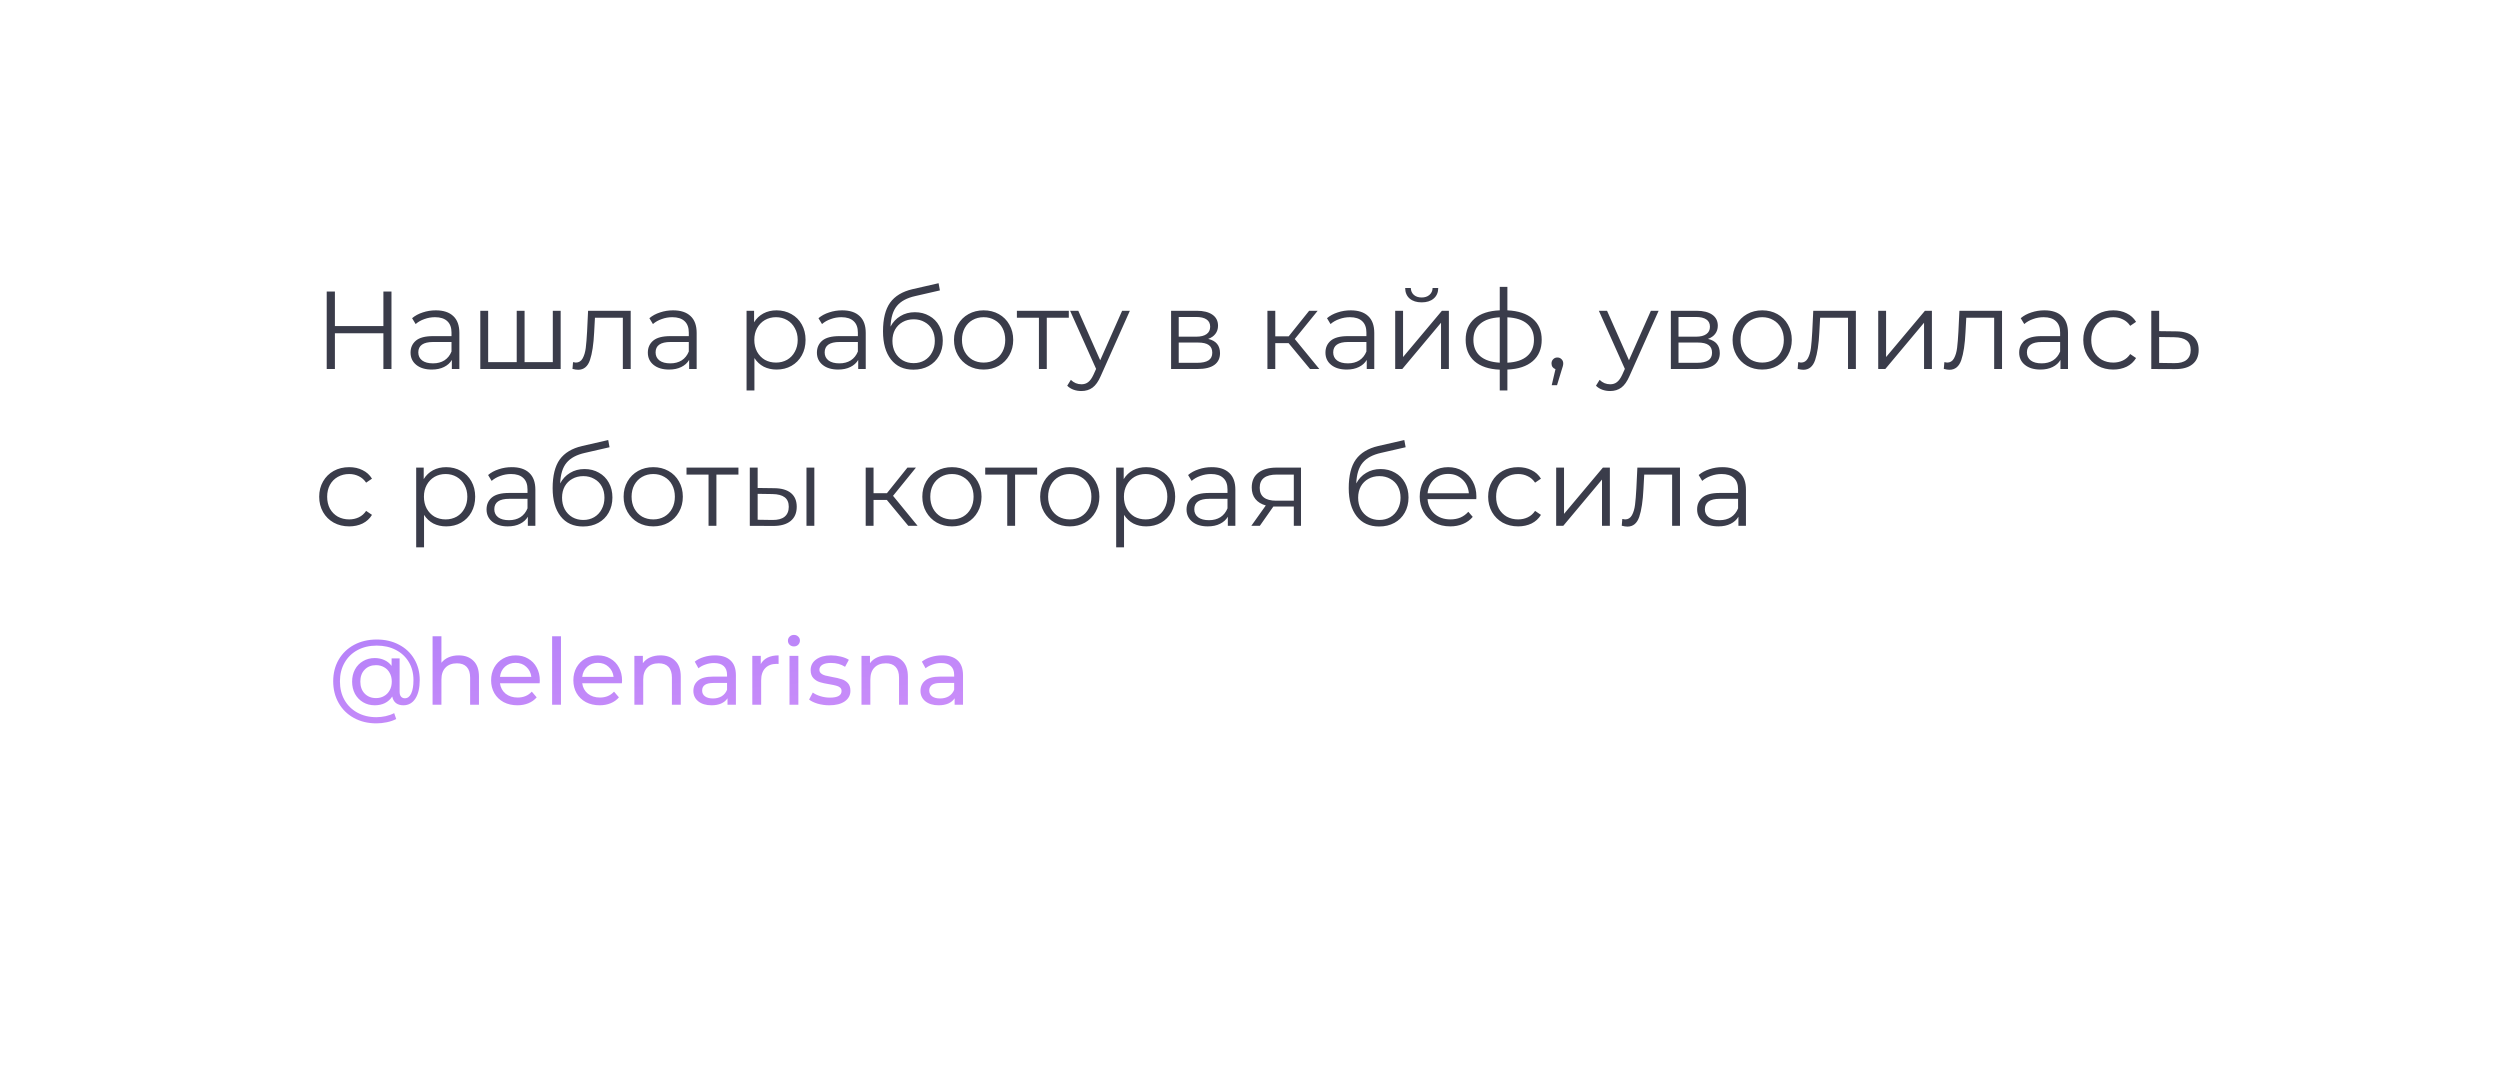 <?xml version="1.0" encoding="UTF-8"?> <svg xmlns="http://www.w3.org/2000/svg" width="271" height="117" viewBox="0 0 271 117" fill="none"> <g filter="url(#filter0_d_2077_74)"> <rect x="20" y="16" width="231" height="77" rx="14" fill="white"></rect> </g> <path d="M42.436 31.6V40H41.56V36.124H36.304V40H35.416V31.6H36.304V35.344H41.56V31.6H42.436ZM47.239 33.64C48.063 33.64 48.696 33.848 49.136 34.264C49.575 34.672 49.795 35.28 49.795 36.088V40H48.98V39.016C48.788 39.344 48.504 39.6 48.127 39.784C47.76 39.968 47.319 40.06 46.807 40.06C46.103 40.06 45.544 39.892 45.127 39.556C44.712 39.22 44.504 38.776 44.504 38.224C44.504 37.688 44.696 37.256 45.08 36.928C45.471 36.6 46.092 36.436 46.94 36.436H48.944V36.052C48.944 35.508 48.791 35.096 48.487 34.816C48.184 34.528 47.739 34.384 47.156 34.384C46.755 34.384 46.371 34.452 46.004 34.588C45.636 34.716 45.319 34.896 45.056 35.128L44.672 34.492C44.992 34.22 45.376 34.012 45.824 33.868C46.272 33.716 46.743 33.64 47.239 33.64ZM46.94 39.388C47.419 39.388 47.831 39.28 48.175 39.064C48.52 38.84 48.776 38.52 48.944 38.104V37.072H46.964C45.883 37.072 45.343 37.448 45.343 38.2C45.343 38.568 45.483 38.86 45.764 39.076C46.044 39.284 46.435 39.388 46.94 39.388ZM60.776 33.688V40H52.064V33.688H52.916V39.256H56.012V33.688H56.864V39.256H59.924V33.688H60.776ZM68.368 33.688V40H67.516V34.444H64.492L64.408 36.004C64.344 37.316 64.192 38.324 63.952 39.028C63.712 39.732 63.284 40.084 62.668 40.084C62.5 40.084 62.296 40.052 62.056 39.988L62.116 39.256C62.26 39.288 62.36 39.304 62.416 39.304C62.744 39.304 62.992 39.152 63.16 38.848C63.328 38.544 63.44 38.168 63.496 37.72C63.552 37.272 63.6 36.68 63.64 35.944L63.748 33.688H68.368ZM72.962 33.64C73.786 33.64 74.418 33.848 74.858 34.264C75.298 34.672 75.518 35.28 75.518 36.088V40H74.702V39.016C74.51 39.344 74.226 39.6 73.85 39.784C73.482 39.968 73.042 40.06 72.53 40.06C71.826 40.06 71.266 39.892 70.85 39.556C70.434 39.22 70.226 38.776 70.226 38.224C70.226 37.688 70.418 37.256 70.802 36.928C71.194 36.6 71.814 36.436 72.662 36.436H74.666V36.052C74.666 35.508 74.514 35.096 74.21 34.816C73.906 34.528 73.462 34.384 72.878 34.384C72.478 34.384 72.094 34.452 71.726 34.588C71.358 34.716 71.042 34.896 70.778 35.128L70.394 34.492C70.714 34.22 71.098 34.012 71.546 33.868C71.994 33.716 72.466 33.64 72.962 33.64ZM72.662 39.388C73.142 39.388 73.554 39.28 73.898 39.064C74.242 38.84 74.498 38.52 74.666 38.104V37.072H72.686C71.606 37.072 71.066 37.448 71.066 38.2C71.066 38.568 71.206 38.86 71.486 39.076C71.766 39.284 72.158 39.388 72.662 39.388ZM84.179 33.64C84.771 33.64 85.307 33.776 85.787 34.048C86.267 34.312 86.643 34.688 86.915 35.176C87.187 35.664 87.323 36.22 87.323 36.844C87.323 37.476 87.187 38.036 86.915 38.524C86.643 39.012 86.267 39.392 85.787 39.664C85.315 39.928 84.779 40.06 84.179 40.06C83.667 40.06 83.203 39.956 82.787 39.748C82.379 39.532 82.043 39.22 81.779 38.812V42.328H80.927V33.688H81.743V34.936C81.999 34.52 82.335 34.2 82.751 33.976C83.175 33.752 83.651 33.64 84.179 33.64ZM84.119 39.304C84.559 39.304 84.959 39.204 85.319 39.004C85.679 38.796 85.959 38.504 86.159 38.128C86.367 37.752 86.471 37.324 86.471 36.844C86.471 36.364 86.367 35.94 86.159 35.572C85.959 35.196 85.679 34.904 85.319 34.696C84.959 34.488 84.559 34.384 84.119 34.384C83.671 34.384 83.267 34.488 82.907 34.696C82.555 34.904 82.275 35.196 82.067 35.572C81.867 35.94 81.767 36.364 81.767 36.844C81.767 37.324 81.867 37.752 82.067 38.128C82.275 38.504 82.555 38.796 82.907 39.004C83.267 39.204 83.671 39.304 84.119 39.304ZM91.29 33.64C92.114 33.64 92.746 33.848 93.186 34.264C93.626 34.672 93.846 35.28 93.846 36.088V40H93.03V39.016C92.838 39.344 92.554 39.6 92.178 39.784C91.81 39.968 91.37 40.06 90.858 40.06C90.154 40.06 89.594 39.892 89.178 39.556C88.762 39.22 88.554 38.776 88.554 38.224C88.554 37.688 88.746 37.256 89.13 36.928C89.522 36.6 90.142 36.436 90.99 36.436H92.994V36.052C92.994 35.508 92.842 35.096 92.538 34.816C92.234 34.528 91.79 34.384 91.206 34.384C90.806 34.384 90.422 34.452 90.054 34.588C89.686 34.716 89.37 34.896 89.106 35.128L88.722 34.492C89.042 34.22 89.426 34.012 89.874 33.868C90.322 33.716 90.794 33.64 91.29 33.64ZM90.99 39.388C91.47 39.388 91.882 39.28 92.226 39.064C92.57 38.84 92.826 38.52 92.994 38.104V37.072H91.014C89.934 37.072 89.394 37.448 89.394 38.2C89.394 38.568 89.534 38.86 89.814 39.076C90.094 39.284 90.486 39.388 90.99 39.388ZM99.174 33.844C99.758 33.844 100.278 33.976 100.734 34.24C101.198 34.496 101.558 34.86 101.814 35.332C102.07 35.796 102.198 36.328 102.198 36.928C102.198 37.544 102.062 38.092 101.79 38.572C101.526 39.044 101.154 39.412 100.674 39.676C100.194 39.94 99.642 40.072 99.018 40.072C97.97 40.072 97.158 39.704 96.582 38.968C96.006 38.232 95.718 37.216 95.718 35.92C95.718 34.568 95.974 33.532 96.486 32.812C97.006 32.092 97.814 31.604 98.91 31.348L101.742 30.7L101.886 31.48L99.222 32.092C98.318 32.292 97.654 32.648 97.23 33.16C96.806 33.664 96.574 34.412 96.534 35.404C96.79 34.916 97.146 34.536 97.602 34.264C98.058 33.984 98.582 33.844 99.174 33.844ZM99.042 39.364C99.482 39.364 99.874 39.264 100.218 39.064C100.57 38.856 100.842 38.568 101.034 38.2C101.234 37.832 101.334 37.416 101.334 36.952C101.334 36.488 101.238 36.08 101.046 35.728C100.854 35.376 100.582 35.104 100.23 34.912C99.886 34.712 99.49 34.612 99.042 34.612C98.594 34.612 98.194 34.712 97.842 34.912C97.498 35.104 97.226 35.376 97.026 35.728C96.834 36.08 96.738 36.488 96.738 36.952C96.738 37.416 96.834 37.832 97.026 38.2C97.226 38.568 97.502 38.856 97.854 39.064C98.206 39.264 98.602 39.364 99.042 39.364ZM106.628 40.06C106.02 40.06 105.472 39.924 104.984 39.652C104.496 39.372 104.112 38.988 103.832 38.5C103.552 38.012 103.412 37.46 103.412 36.844C103.412 36.228 103.552 35.676 103.832 35.188C104.112 34.7 104.496 34.32 104.984 34.048C105.472 33.776 106.02 33.64 106.628 33.64C107.236 33.64 107.784 33.776 108.272 34.048C108.76 34.32 109.14 34.7 109.412 35.188C109.692 35.676 109.832 36.228 109.832 36.844C109.832 37.46 109.692 38.012 109.412 38.5C109.14 38.988 108.76 39.372 108.272 39.652C107.784 39.924 107.236 40.06 106.628 40.06ZM106.628 39.304C107.076 39.304 107.476 39.204 107.828 39.004C108.188 38.796 108.468 38.504 108.668 38.128C108.868 37.752 108.968 37.324 108.968 36.844C108.968 36.364 108.868 35.936 108.668 35.56C108.468 35.184 108.188 34.896 107.828 34.696C107.476 34.488 107.076 34.384 106.628 34.384C106.18 34.384 105.776 34.488 105.416 34.696C105.064 34.896 104.784 35.184 104.576 35.56C104.376 35.936 104.276 36.364 104.276 36.844C104.276 37.324 104.376 37.752 104.576 38.128C104.784 38.504 105.064 38.796 105.416 39.004C105.776 39.204 106.18 39.304 106.628 39.304ZM115.859 34.444H113.471V40H112.619V34.444H110.231V33.688H115.859V34.444ZM122.478 33.688L119.322 40.756C119.066 41.348 118.77 41.768 118.434 42.016C118.098 42.264 117.694 42.388 117.222 42.388C116.918 42.388 116.634 42.34 116.37 42.244C116.106 42.148 115.878 42.004 115.686 41.812L116.082 41.176C116.402 41.496 116.786 41.656 117.234 41.656C117.522 41.656 117.766 41.576 117.966 41.416C118.174 41.256 118.366 40.984 118.542 40.6L118.818 39.988L115.998 33.688H116.886L119.262 39.052L121.638 33.688H122.478ZM130.966 36.736C131.822 36.936 132.25 37.452 132.25 38.284C132.25 38.836 132.046 39.26 131.638 39.556C131.23 39.852 130.622 40 129.814 40H126.946V33.688H129.73C130.45 33.688 131.014 33.828 131.422 34.108C131.83 34.388 132.034 34.788 132.034 35.308C132.034 35.652 131.938 35.948 131.746 36.196C131.562 36.436 131.302 36.616 130.966 36.736ZM127.774 36.496H129.67C130.158 36.496 130.53 36.404 130.786 36.22C131.05 36.036 131.182 35.768 131.182 35.416C131.182 35.064 131.05 34.8 130.786 34.624C130.53 34.448 130.158 34.36 129.67 34.36H127.774V36.496ZM129.778 39.328C130.322 39.328 130.73 39.24 131.002 39.064C131.274 38.888 131.41 38.612 131.41 38.236C131.41 37.86 131.286 37.584 131.038 37.408C130.79 37.224 130.398 37.132 129.862 37.132H127.774V39.328H129.778ZM139.68 37.192H138.24V40H137.388V33.688H138.24V36.46H139.692L141.912 33.688H142.836L140.352 36.748L143.016 40H142.008L139.68 37.192ZM146.415 33.64C147.239 33.64 147.871 33.848 148.311 34.264C148.751 34.672 148.971 35.28 148.971 36.088V40H148.155V39.016C147.963 39.344 147.679 39.6 147.303 39.784C146.935 39.968 146.495 40.06 145.983 40.06C145.279 40.06 144.719 39.892 144.303 39.556C143.887 39.22 143.679 38.776 143.679 38.224C143.679 37.688 143.871 37.256 144.255 36.928C144.647 36.6 145.267 36.436 146.115 36.436H148.119V36.052C148.119 35.508 147.967 35.096 147.663 34.816C147.359 34.528 146.915 34.384 146.331 34.384C145.931 34.384 145.547 34.452 145.179 34.588C144.811 34.716 144.495 34.896 144.231 35.128L143.847 34.492C144.167 34.22 144.551 34.012 144.999 33.868C145.447 33.716 145.919 33.64 146.415 33.64ZM146.115 39.388C146.595 39.388 147.007 39.28 147.351 39.064C147.695 38.84 147.951 38.52 148.119 38.104V37.072H146.139C145.059 37.072 144.519 37.448 144.519 38.2C144.519 38.568 144.659 38.86 144.939 39.076C145.219 39.284 145.611 39.388 146.115 39.388ZM151.239 33.688H152.091V38.704L156.303 33.688H157.059V40H156.207V34.984L152.007 40H151.239V33.688ZM154.107 32.776C153.563 32.776 153.131 32.64 152.811 32.368C152.491 32.096 152.327 31.712 152.319 31.216H152.931C152.939 31.528 153.051 31.78 153.267 31.972C153.483 32.156 153.763 32.248 154.107 32.248C154.451 32.248 154.731 32.156 154.947 31.972C155.171 31.78 155.287 31.528 155.295 31.216H155.907C155.899 31.712 155.731 32.096 155.403 32.368C155.083 32.64 154.651 32.776 154.107 32.776ZM167.121 36.832C167.121 37.816 166.797 38.588 166.149 39.148C165.501 39.708 164.585 40.012 163.401 40.06V42.328H162.573V40.072C161.397 40.024 160.485 39.72 159.837 39.16C159.197 38.592 158.877 37.816 158.877 36.832C158.877 35.856 159.197 35.092 159.837 34.54C160.485 33.988 161.397 33.688 162.573 33.64V31.096H163.401V33.64C164.585 33.696 165.501 34 166.149 34.552C166.797 35.104 167.121 35.864 167.121 36.832ZM159.717 36.832C159.717 37.584 159.957 38.172 160.437 38.596C160.925 39.02 161.637 39.26 162.573 39.316V34.396C161.645 34.444 160.937 34.68 160.449 35.104C159.961 35.52 159.717 36.096 159.717 36.832ZM163.401 39.316C164.337 39.268 165.049 39.032 165.537 38.608C166.033 38.184 166.281 37.592 166.281 36.832C166.281 36.088 166.033 35.508 165.537 35.092C165.049 34.676 164.337 34.444 163.401 34.396V39.316ZM168.819 38.752C169.003 38.752 169.155 38.816 169.275 38.944C169.395 39.064 169.455 39.216 169.455 39.4C169.455 39.496 169.439 39.6 169.407 39.712C169.383 39.824 169.343 39.952 169.287 40.096L168.783 41.752H168.207L168.615 40.012C168.487 39.972 168.383 39.9 168.303 39.796C168.223 39.684 168.183 39.552 168.183 39.4C168.183 39.216 168.243 39.064 168.363 38.944C168.483 38.816 168.635 38.752 168.819 38.752ZM179.795 33.688L176.639 40.756C176.383 41.348 176.087 41.768 175.751 42.016C175.415 42.264 175.011 42.388 174.539 42.388C174.235 42.388 173.951 42.34 173.687 42.244C173.423 42.148 173.195 42.004 173.003 41.812L173.399 41.176C173.719 41.496 174.103 41.656 174.551 41.656C174.839 41.656 175.083 41.576 175.283 41.416C175.491 41.256 175.683 40.984 175.859 40.6L176.135 39.988L173.315 33.688H174.203L176.579 39.052L178.955 33.688H179.795ZM185.142 36.736C185.998 36.936 186.426 37.452 186.426 38.284C186.426 38.836 186.222 39.26 185.814 39.556C185.406 39.852 184.798 40 183.99 40H181.122V33.688H183.906C184.626 33.688 185.19 33.828 185.598 34.108C186.006 34.388 186.21 34.788 186.21 35.308C186.21 35.652 186.114 35.948 185.922 36.196C185.738 36.436 185.478 36.616 185.142 36.736ZM181.95 36.496H183.846C184.334 36.496 184.706 36.404 184.962 36.22C185.226 36.036 185.358 35.768 185.358 35.416C185.358 35.064 185.226 34.8 184.962 34.624C184.706 34.448 184.334 34.36 183.846 34.36H181.95V36.496ZM183.954 39.328C184.498 39.328 184.906 39.24 185.178 39.064C185.45 38.888 185.586 38.612 185.586 38.236C185.586 37.86 185.462 37.584 185.214 37.408C184.966 37.224 184.574 37.132 184.038 37.132H181.95V39.328H183.954ZM191.027 40.06C190.419 40.06 189.871 39.924 189.383 39.652C188.895 39.372 188.511 38.988 188.231 38.5C187.951 38.012 187.811 37.46 187.811 36.844C187.811 36.228 187.951 35.676 188.231 35.188C188.511 34.7 188.895 34.32 189.383 34.048C189.871 33.776 190.419 33.64 191.027 33.64C191.635 33.64 192.183 33.776 192.671 34.048C193.159 34.32 193.539 34.7 193.811 35.188C194.091 35.676 194.231 36.228 194.231 36.844C194.231 37.46 194.091 38.012 193.811 38.5C193.539 38.988 193.159 39.372 192.671 39.652C192.183 39.924 191.635 40.06 191.027 40.06ZM191.027 39.304C191.475 39.304 191.875 39.204 192.227 39.004C192.587 38.796 192.867 38.504 193.067 38.128C193.267 37.752 193.367 37.324 193.367 36.844C193.367 36.364 193.267 35.936 193.067 35.56C192.867 35.184 192.587 34.896 192.227 34.696C191.875 34.488 191.475 34.384 191.027 34.384C190.579 34.384 190.175 34.488 189.815 34.696C189.463 34.896 189.183 35.184 188.975 35.56C188.775 35.936 188.675 36.364 188.675 36.844C188.675 37.324 188.775 37.752 188.975 38.128C189.183 38.504 189.463 38.796 189.815 39.004C190.175 39.204 190.579 39.304 191.027 39.304ZM201.177 33.688V40H200.325V34.444H197.301L197.217 36.004C197.153 37.316 197.001 38.324 196.761 39.028C196.521 39.732 196.093 40.084 195.477 40.084C195.309 40.084 195.105 40.052 194.865 39.988L194.925 39.256C195.069 39.288 195.169 39.304 195.225 39.304C195.553 39.304 195.801 39.152 195.969 38.848C196.137 38.544 196.249 38.168 196.305 37.72C196.361 37.272 196.409 36.68 196.449 35.944L196.557 33.688H201.177ZM203.599 33.688H204.451V38.704L208.663 33.688H209.419V40H208.567V34.984L204.367 40H203.599V33.688ZM217.02 33.688V40H216.168V34.444H213.144L213.06 36.004C212.996 37.316 212.844 38.324 212.604 39.028C212.364 39.732 211.936 40.084 211.32 40.084C211.152 40.084 210.948 40.052 210.708 39.988L210.768 39.256C210.912 39.288 211.012 39.304 211.068 39.304C211.396 39.304 211.644 39.152 211.812 38.848C211.98 38.544 212.092 38.168 212.148 37.72C212.204 37.272 212.252 36.68 212.292 35.944L212.4 33.688H217.02ZM221.614 33.64C222.438 33.64 223.07 33.848 223.51 34.264C223.95 34.672 224.17 35.28 224.17 36.088V40H223.354V39.016C223.162 39.344 222.878 39.6 222.502 39.784C222.134 39.968 221.694 40.06 221.182 40.06C220.478 40.06 219.918 39.892 219.502 39.556C219.086 39.22 218.878 38.776 218.878 38.224C218.878 37.688 219.07 37.256 219.454 36.928C219.846 36.6 220.466 36.436 221.314 36.436H223.318V36.052C223.318 35.508 223.166 35.096 222.862 34.816C222.558 34.528 222.114 34.384 221.53 34.384C221.13 34.384 220.746 34.452 220.378 34.588C220.01 34.716 219.694 34.896 219.43 35.128L219.046 34.492C219.366 34.22 219.75 34.012 220.198 33.868C220.646 33.716 221.118 33.64 221.614 33.64ZM221.314 39.388C221.794 39.388 222.206 39.28 222.55 39.064C222.894 38.84 223.15 38.52 223.318 38.104V37.072H221.338C220.258 37.072 219.718 37.448 219.718 38.2C219.718 38.568 219.858 38.86 220.138 39.076C220.418 39.284 220.81 39.388 221.314 39.388ZM229.079 40.06C228.455 40.06 227.895 39.924 227.399 39.652C226.911 39.38 226.527 39 226.247 38.512C225.967 38.016 225.827 37.46 225.827 36.844C225.827 36.228 225.967 35.676 226.247 35.188C226.527 34.7 226.911 34.32 227.399 34.048C227.895 33.776 228.455 33.64 229.079 33.64C229.623 33.64 230.107 33.748 230.531 33.964C230.963 34.172 231.303 34.48 231.551 34.888L230.915 35.32C230.707 35.008 230.443 34.776 230.123 34.624C229.803 34.464 229.455 34.384 229.079 34.384C228.623 34.384 228.211 34.488 227.843 34.696C227.483 34.896 227.199 35.184 226.991 35.56C226.791 35.936 226.691 36.364 226.691 36.844C226.691 37.332 226.791 37.764 226.991 38.14C227.199 38.508 227.483 38.796 227.843 39.004C228.211 39.204 228.623 39.304 229.079 39.304C229.455 39.304 229.803 39.228 230.123 39.076C230.443 38.924 230.707 38.692 230.915 38.38L231.551 38.812C231.303 39.22 230.963 39.532 230.531 39.748C230.099 39.956 229.615 40.06 229.079 40.06ZM235.912 35.92C236.704 35.928 237.304 36.104 237.712 36.448C238.128 36.792 238.336 37.288 238.336 37.936C238.336 38.608 238.112 39.124 237.664 39.484C237.224 39.844 236.584 40.02 235.744 40.012L233.2 40V33.688H234.052V35.896L235.912 35.92ZM235.696 39.364C236.28 39.372 236.72 39.256 237.016 39.016C237.32 38.768 237.472 38.408 237.472 37.936C237.472 37.472 237.324 37.128 237.028 36.904C236.732 36.68 236.288 36.564 235.696 36.556L234.052 36.532V39.34L235.696 39.364ZM37.852 57.06C37.228 57.06 36.668 56.924 36.172 56.652C35.684 56.38 35.3 56 35.02 55.512C34.74 55.016 34.6 54.46 34.6 53.844C34.6 53.228 34.74 52.676 35.02 52.188C35.3 51.7 35.684 51.32 36.172 51.048C36.668 50.776 37.228 50.64 37.852 50.64C38.396 50.64 38.88 50.748 39.304 50.964C39.736 51.172 40.076 51.48 40.324 51.888L39.688 52.32C39.48 52.008 39.216 51.776 38.896 51.624C38.576 51.464 38.228 51.384 37.852 51.384C37.396 51.384 36.984 51.488 36.616 51.696C36.256 51.896 35.972 52.184 35.764 52.56C35.564 52.936 35.464 53.364 35.464 53.844C35.464 54.332 35.564 54.764 35.764 55.14C35.972 55.508 36.256 55.796 36.616 56.004C36.984 56.204 37.396 56.304 37.852 56.304C38.228 56.304 38.576 56.228 38.896 56.076C39.216 55.924 39.48 55.692 39.688 55.38L40.324 55.812C40.076 56.22 39.736 56.532 39.304 56.748C38.872 56.956 38.388 57.06 37.852 57.06ZM48.366 50.64C48.958 50.64 49.494 50.776 49.974 51.048C50.454 51.312 50.83 51.688 51.102 52.176C51.374 52.664 51.51 53.22 51.51 53.844C51.51 54.476 51.374 55.036 51.102 55.524C50.83 56.012 50.454 56.392 49.974 56.664C49.502 56.928 48.966 57.06 48.366 57.06C47.854 57.06 47.39 56.956 46.974 56.748C46.566 56.532 46.23 56.22 45.966 55.812V59.328H45.114V50.688H45.93V51.936C46.186 51.52 46.522 51.2 46.938 50.976C47.362 50.752 47.838 50.64 48.366 50.64ZM48.306 56.304C48.746 56.304 49.146 56.204 49.506 56.004C49.866 55.796 50.146 55.504 50.346 55.128C50.554 54.752 50.658 54.324 50.658 53.844C50.658 53.364 50.554 52.94 50.346 52.572C50.146 52.196 49.866 51.904 49.506 51.696C49.146 51.488 48.746 51.384 48.306 51.384C47.858 51.384 47.454 51.488 47.094 51.696C46.742 51.904 46.462 52.196 46.254 52.572C46.054 52.94 45.954 53.364 45.954 53.844C45.954 54.324 46.054 54.752 46.254 55.128C46.462 55.504 46.742 55.796 47.094 56.004C47.454 56.204 47.858 56.304 48.306 56.304ZM55.478 50.64C56.302 50.64 56.934 50.848 57.374 51.264C57.814 51.672 58.034 52.28 58.034 53.088V57H57.218V56.016C57.026 56.344 56.742 56.6 56.366 56.784C55.998 56.968 55.558 57.06 55.046 57.06C54.342 57.06 53.782 56.892 53.366 56.556C52.95 56.22 52.742 55.776 52.742 55.224C52.742 54.688 52.934 54.256 53.318 53.928C53.71 53.6 54.33 53.436 55.178 53.436H57.182V53.052C57.182 52.508 57.03 52.096 56.726 51.816C56.422 51.528 55.978 51.384 55.394 51.384C54.994 51.384 54.61 51.452 54.242 51.588C53.874 51.716 53.558 51.896 53.294 52.128L52.91 51.492C53.23 51.22 53.614 51.012 54.062 50.868C54.51 50.716 54.982 50.64 55.478 50.64ZM55.178 56.388C55.658 56.388 56.07 56.28 56.414 56.064C56.758 55.84 57.014 55.52 57.182 55.104V54.072H55.202C54.122 54.072 53.582 54.448 53.582 55.2C53.582 55.568 53.722 55.86 54.002 56.076C54.282 56.284 54.674 56.388 55.178 56.388ZM63.362 50.844C63.946 50.844 64.466 50.976 64.922 51.24C65.386 51.496 65.746 51.86 66.002 52.332C66.258 52.796 66.386 53.328 66.386 53.928C66.386 54.544 66.25 55.092 65.978 55.572C65.714 56.044 65.342 56.412 64.862 56.676C64.382 56.94 63.83 57.072 63.206 57.072C62.158 57.072 61.346 56.704 60.77 55.968C60.194 55.232 59.906 54.216 59.906 52.92C59.906 51.568 60.162 50.532 60.674 49.812C61.194 49.092 62.002 48.604 63.098 48.348L65.93 47.7L66.074 48.48L63.41 49.092C62.506 49.292 61.842 49.648 61.418 50.16C60.994 50.664 60.762 51.412 60.722 52.404C60.978 51.916 61.334 51.536 61.79 51.264C62.246 50.984 62.77 50.844 63.362 50.844ZM63.23 56.364C63.67 56.364 64.062 56.264 64.406 56.064C64.758 55.856 65.03 55.568 65.222 55.2C65.422 54.832 65.522 54.416 65.522 53.952C65.522 53.488 65.426 53.08 65.234 52.728C65.042 52.376 64.77 52.104 64.418 51.912C64.074 51.712 63.678 51.612 63.23 51.612C62.782 51.612 62.382 51.712 62.03 51.912C61.686 52.104 61.414 52.376 61.214 52.728C61.022 53.08 60.926 53.488 60.926 53.952C60.926 54.416 61.022 54.832 61.214 55.2C61.414 55.568 61.69 55.856 62.042 56.064C62.394 56.264 62.79 56.364 63.23 56.364ZM70.816 57.06C70.208 57.06 69.66 56.924 69.172 56.652C68.684 56.372 68.3 55.988 68.02 55.5C67.74 55.012 67.6 54.46 67.6 53.844C67.6 53.228 67.74 52.676 68.02 52.188C68.3 51.7 68.684 51.32 69.172 51.048C69.66 50.776 70.208 50.64 70.816 50.64C71.424 50.64 71.972 50.776 72.46 51.048C72.948 51.32 73.328 51.7 73.6 52.188C73.88 52.676 74.02 53.228 74.02 53.844C74.02 54.46 73.88 55.012 73.6 55.5C73.328 55.988 72.948 56.372 72.46 56.652C71.972 56.924 71.424 57.06 70.816 57.06ZM70.816 56.304C71.264 56.304 71.664 56.204 72.016 56.004C72.376 55.796 72.656 55.504 72.856 55.128C73.056 54.752 73.156 54.324 73.156 53.844C73.156 53.364 73.056 52.936 72.856 52.56C72.656 52.184 72.376 51.896 72.016 51.696C71.664 51.488 71.264 51.384 70.816 51.384C70.368 51.384 69.964 51.488 69.604 51.696C69.252 51.896 68.972 52.184 68.764 52.56C68.564 52.936 68.464 53.364 68.464 53.844C68.464 54.324 68.564 54.752 68.764 55.128C68.972 55.504 69.252 55.796 69.604 56.004C69.964 56.204 70.368 56.304 70.816 56.304ZM80.046 51.444H77.659V57H76.806V51.444H74.418V50.688H80.046V51.444ZM83.93 52.92C84.722 52.928 85.326 53.104 85.742 53.448C86.158 53.792 86.366 54.288 86.366 54.936C86.366 55.608 86.142 56.124 85.694 56.484C85.246 56.844 84.606 57.02 83.774 57.012L81.278 57V50.688H82.13V52.896L83.93 52.92ZM87.422 50.688H88.274V57H87.422V50.688ZM83.726 56.364C84.31 56.372 84.75 56.256 85.046 56.016C85.35 55.768 85.502 55.408 85.502 54.936C85.502 54.472 85.354 54.128 85.058 53.904C84.762 53.68 84.318 53.564 83.726 53.556L82.13 53.532V56.34L83.726 56.364ZM96.133 54.192H94.693V57H93.841V50.688H94.693V53.46H96.145L98.365 50.688H99.289L96.805 53.748L99.469 57H98.461L96.133 54.192ZM103.195 57.06C102.587 57.06 102.039 56.924 101.551 56.652C101.063 56.372 100.679 55.988 100.399 55.5C100.119 55.012 99.979 54.46 99.979 53.844C99.979 53.228 100.119 52.676 100.399 52.188C100.679 51.7 101.063 51.32 101.551 51.048C102.039 50.776 102.587 50.64 103.195 50.64C103.803 50.64 104.351 50.776 104.839 51.048C105.327 51.32 105.707 51.7 105.979 52.188C106.259 52.676 106.399 53.228 106.399 53.844C106.399 54.46 106.259 55.012 105.979 55.5C105.707 55.988 105.327 56.372 104.839 56.652C104.351 56.924 103.803 57.06 103.195 57.06ZM103.195 56.304C103.643 56.304 104.043 56.204 104.395 56.004C104.755 55.796 105.035 55.504 105.235 55.128C105.435 54.752 105.535 54.324 105.535 53.844C105.535 53.364 105.435 52.936 105.235 52.56C105.035 52.184 104.755 51.896 104.395 51.696C104.043 51.488 103.643 51.384 103.195 51.384C102.747 51.384 102.343 51.488 101.983 51.696C101.631 51.896 101.351 52.184 101.143 52.56C100.943 52.936 100.843 53.364 100.843 53.844C100.843 54.324 100.943 54.752 101.143 55.128C101.351 55.504 101.631 55.796 101.983 56.004C102.343 56.204 102.747 56.304 103.195 56.304ZM112.425 51.444H110.037V57H109.185V51.444H106.797V50.688H112.425V51.444ZM115.968 57.06C115.36 57.06 114.812 56.924 114.324 56.652C113.836 56.372 113.452 55.988 113.172 55.5C112.892 55.012 112.752 54.46 112.752 53.844C112.752 53.228 112.892 52.676 113.172 52.188C113.452 51.7 113.836 51.32 114.324 51.048C114.812 50.776 115.36 50.64 115.968 50.64C116.576 50.64 117.124 50.776 117.612 51.048C118.1 51.32 118.48 51.7 118.752 52.188C119.032 52.676 119.172 53.228 119.172 53.844C119.172 54.46 119.032 55.012 118.752 55.5C118.48 55.988 118.1 56.372 117.612 56.652C117.124 56.924 116.576 57.06 115.968 57.06ZM115.968 56.304C116.416 56.304 116.816 56.204 117.168 56.004C117.528 55.796 117.808 55.504 118.008 55.128C118.208 54.752 118.308 54.324 118.308 53.844C118.308 53.364 118.208 52.936 118.008 52.56C117.808 52.184 117.528 51.896 117.168 51.696C116.816 51.488 116.416 51.384 115.968 51.384C115.52 51.384 115.116 51.488 114.756 51.696C114.404 51.896 114.124 52.184 113.916 52.56C113.716 52.936 113.616 53.364 113.616 53.844C113.616 54.324 113.716 54.752 113.916 55.128C114.124 55.504 114.404 55.796 114.756 56.004C115.116 56.204 115.52 56.304 115.968 56.304ZM124.245 50.64C124.837 50.64 125.373 50.776 125.853 51.048C126.333 51.312 126.709 51.688 126.981 52.176C127.253 52.664 127.389 53.22 127.389 53.844C127.389 54.476 127.253 55.036 126.981 55.524C126.709 56.012 126.333 56.392 125.853 56.664C125.381 56.928 124.845 57.06 124.245 57.06C123.733 57.06 123.269 56.956 122.853 56.748C122.445 56.532 122.109 56.22 121.845 55.812V59.328H120.993V50.688H121.809V51.936C122.065 51.52 122.401 51.2 122.817 50.976C123.241 50.752 123.717 50.64 124.245 50.64ZM124.185 56.304C124.625 56.304 125.025 56.204 125.385 56.004C125.745 55.796 126.025 55.504 126.225 55.128C126.433 54.752 126.537 54.324 126.537 53.844C126.537 53.364 126.433 52.94 126.225 52.572C126.025 52.196 125.745 51.904 125.385 51.696C125.025 51.488 124.625 51.384 124.185 51.384C123.737 51.384 123.333 51.488 122.973 51.696C122.621 51.904 122.341 52.196 122.133 52.572C121.933 52.94 121.833 53.364 121.833 53.844C121.833 54.324 121.933 54.752 122.133 55.128C122.341 55.504 122.621 55.796 122.973 56.004C123.333 56.204 123.737 56.304 124.185 56.304ZM131.357 50.64C132.181 50.64 132.813 50.848 133.253 51.264C133.693 51.672 133.913 52.28 133.913 53.088V57H133.097V56.016C132.905 56.344 132.621 56.6 132.245 56.784C131.877 56.968 131.437 57.06 130.925 57.06C130.221 57.06 129.661 56.892 129.245 56.556C128.829 56.22 128.621 55.776 128.621 55.224C128.621 54.688 128.813 54.256 129.197 53.928C129.589 53.6 130.209 53.436 131.057 53.436H133.061V53.052C133.061 52.508 132.909 52.096 132.605 51.816C132.301 51.528 131.857 51.384 131.273 51.384C130.873 51.384 130.489 51.452 130.121 51.588C129.753 51.716 129.437 51.896 129.173 52.128L128.789 51.492C129.109 51.22 129.493 51.012 129.941 50.868C130.389 50.716 130.861 50.64 131.357 50.64ZM131.057 56.388C131.537 56.388 131.949 56.28 132.293 56.064C132.637 55.84 132.893 55.52 133.061 55.104V54.072H131.081C130.001 54.072 129.461 54.448 129.461 55.2C129.461 55.568 129.601 55.86 129.881 56.076C130.161 56.284 130.553 56.388 131.057 56.388ZM141.029 50.688V57H140.249V54.912H138.269H138.029L136.565 57H135.641L137.213 54.792C136.725 54.656 136.349 54.424 136.085 54.096C135.821 53.768 135.689 53.352 135.689 52.848C135.689 52.144 135.929 51.608 136.409 51.24C136.889 50.872 137.545 50.688 138.377 50.688H141.029ZM136.553 52.872C136.553 53.808 137.149 54.276 138.341 54.276H140.249V51.444H138.401C137.169 51.444 136.553 51.92 136.553 52.872ZM149.659 50.844C150.243 50.844 150.763 50.976 151.219 51.24C151.683 51.496 152.043 51.86 152.299 52.332C152.555 52.796 152.683 53.328 152.683 53.928C152.683 54.544 152.547 55.092 152.275 55.572C152.011 56.044 151.639 56.412 151.159 56.676C150.679 56.94 150.127 57.072 149.503 57.072C148.455 57.072 147.643 56.704 147.067 55.968C146.491 55.232 146.203 54.216 146.203 52.92C146.203 51.568 146.459 50.532 146.971 49.812C147.491 49.092 148.299 48.604 149.395 48.348L152.227 47.7L152.371 48.48L149.707 49.092C148.803 49.292 148.139 49.648 147.715 50.16C147.291 50.664 147.059 51.412 147.019 52.404C147.275 51.916 147.631 51.536 148.087 51.264C148.543 50.984 149.067 50.844 149.659 50.844ZM149.527 56.364C149.967 56.364 150.359 56.264 150.703 56.064C151.055 55.856 151.327 55.568 151.519 55.2C151.719 54.832 151.819 54.416 151.819 53.952C151.819 53.488 151.723 53.08 151.531 52.728C151.339 52.376 151.067 52.104 150.715 51.912C150.371 51.712 149.975 51.612 149.527 51.612C149.079 51.612 148.679 51.712 148.327 51.912C147.983 52.104 147.711 52.376 147.511 52.728C147.319 53.08 147.223 53.488 147.223 53.952C147.223 54.416 147.319 54.832 147.511 55.2C147.711 55.568 147.987 55.856 148.339 56.064C148.691 56.264 149.087 56.364 149.527 56.364ZM160.029 54.108H154.749C154.797 54.764 155.049 55.296 155.505 55.704C155.961 56.104 156.537 56.304 157.233 56.304C157.625 56.304 157.985 56.236 158.313 56.1C158.641 55.956 158.925 55.748 159.165 55.476L159.645 56.028C159.365 56.364 159.013 56.62 158.589 56.796C158.173 56.972 157.713 57.06 157.209 57.06C156.561 57.06 155.985 56.924 155.481 56.652C154.985 56.372 154.597 55.988 154.317 55.5C154.037 55.012 153.897 54.46 153.897 53.844C153.897 53.228 154.029 52.676 154.293 52.188C154.565 51.7 154.933 51.32 155.397 51.048C155.869 50.776 156.397 50.64 156.981 50.64C157.565 50.64 158.089 50.776 158.553 51.048C159.017 51.32 159.381 51.7 159.645 52.188C159.909 52.668 160.041 53.22 160.041 53.844L160.029 54.108ZM156.981 51.372C156.373 51.372 155.861 51.568 155.445 51.96C155.037 52.344 154.805 52.848 154.749 53.472H159.225C159.169 52.848 158.933 52.344 158.517 51.96C158.109 51.568 157.597 51.372 156.981 51.372ZM164.567 57.06C163.943 57.06 163.383 56.924 162.887 56.652C162.399 56.38 162.015 56 161.735 55.512C161.455 55.016 161.315 54.46 161.315 53.844C161.315 53.228 161.455 52.676 161.735 52.188C162.015 51.7 162.399 51.32 162.887 51.048C163.383 50.776 163.943 50.64 164.567 50.64C165.111 50.64 165.595 50.748 166.019 50.964C166.451 51.172 166.791 51.48 167.039 51.888L166.403 52.32C166.195 52.008 165.931 51.776 165.611 51.624C165.291 51.464 164.943 51.384 164.567 51.384C164.111 51.384 163.699 51.488 163.331 51.696C162.971 51.896 162.687 52.184 162.479 52.56C162.279 52.936 162.179 53.364 162.179 53.844C162.179 54.332 162.279 54.764 162.479 55.14C162.687 55.508 162.971 55.796 163.331 56.004C163.699 56.204 164.111 56.304 164.567 56.304C164.943 56.304 165.291 56.228 165.611 56.076C165.931 55.924 166.195 55.692 166.403 55.38L167.039 55.812C166.791 56.22 166.451 56.532 166.019 56.748C165.587 56.956 165.103 57.06 164.567 57.06ZM168.689 50.688H169.541V55.704L173.753 50.688H174.509V57H173.657V51.984L169.457 57H168.689V50.688ZM182.11 50.688V57H181.258V51.444H178.234L178.15 53.004C178.086 54.316 177.934 55.324 177.694 56.028C177.454 56.732 177.026 57.084 176.41 57.084C176.242 57.084 176.038 57.052 175.798 56.988L175.858 56.256C176.002 56.288 176.102 56.304 176.158 56.304C176.486 56.304 176.734 56.152 176.902 55.848C177.07 55.544 177.182 55.168 177.238 54.72C177.294 54.272 177.342 53.68 177.382 52.944L177.49 50.688H182.11ZM186.704 50.64C187.528 50.64 188.16 50.848 188.6 51.264C189.04 51.672 189.26 52.28 189.26 53.088V57H188.444V56.016C188.252 56.344 187.968 56.6 187.592 56.784C187.224 56.968 186.784 57.06 186.272 57.06C185.568 57.06 185.008 56.892 184.592 56.556C184.176 56.22 183.968 55.776 183.968 55.224C183.968 54.688 184.16 54.256 184.544 53.928C184.936 53.6 185.556 53.436 186.404 53.436H188.408V53.052C188.408 52.508 188.256 52.096 187.952 51.816C187.648 51.528 187.204 51.384 186.62 51.384C186.22 51.384 185.836 51.452 185.468 51.588C185.1 51.716 184.784 51.896 184.52 52.128L184.136 51.492C184.456 51.22 184.84 51.012 185.288 50.868C185.736 50.716 186.208 50.64 186.704 50.64ZM186.404 56.388C186.884 56.388 187.296 56.28 187.64 56.064C187.984 55.84 188.24 55.52 188.408 55.104V54.072H186.428C185.348 54.072 184.808 54.448 184.808 55.2C184.808 55.568 184.948 55.86 185.228 56.076C185.508 56.284 185.9 56.388 186.404 56.388Z" fill="#3A3C4A"></path> <path d="M40.839 69.323C41.739 69.323 42.542 69.509 43.249 69.883C43.955 70.249 44.505 70.766 44.899 71.433C45.299 72.099 45.499 72.859 45.499 73.713C45.499 74.566 45.342 75.236 45.029 75.723C44.715 76.209 44.279 76.453 43.719 76.453C43.399 76.453 43.132 76.373 42.919 76.213C42.712 76.046 42.579 75.809 42.519 75.503C42.319 75.809 42.055 76.046 41.729 76.213C41.409 76.373 41.039 76.453 40.619 76.453C40.152 76.453 39.732 76.343 39.359 76.123C38.985 75.903 38.692 75.599 38.479 75.213C38.272 74.819 38.169 74.376 38.169 73.883C38.169 73.396 38.272 72.959 38.479 72.573C38.692 72.179 38.985 71.876 39.359 71.663C39.732 71.443 40.152 71.333 40.619 71.333C41.005 71.333 41.355 71.406 41.669 71.553C41.982 71.693 42.242 71.903 42.449 72.183V71.373H43.319V74.973C43.319 75.219 43.372 75.403 43.479 75.523C43.585 75.636 43.722 75.693 43.889 75.693C44.182 75.693 44.409 75.523 44.569 75.183C44.735 74.836 44.819 74.349 44.819 73.723C44.819 72.983 44.652 72.333 44.319 71.773C43.985 71.206 43.515 70.766 42.909 70.453C42.309 70.139 41.619 69.983 40.839 69.983C40.052 69.983 39.355 70.146 38.749 70.473C38.149 70.799 37.682 71.256 37.349 71.843C37.015 72.429 36.849 73.099 36.849 73.853C36.849 74.613 37.012 75.286 37.339 75.873C37.672 76.459 38.135 76.916 38.729 77.243C39.329 77.576 40.019 77.743 40.799 77.743C41.125 77.743 41.459 77.706 41.799 77.633C42.139 77.559 42.449 77.449 42.729 77.303L42.949 77.943C42.655 78.096 42.315 78.213 41.929 78.293C41.542 78.373 41.165 78.413 40.799 78.413C39.885 78.413 39.072 78.216 38.359 77.823C37.652 77.436 37.102 76.896 36.709 76.203C36.315 75.509 36.119 74.726 36.119 73.853C36.119 72.979 36.315 72.199 36.709 71.513C37.109 70.826 37.665 70.289 38.379 69.903C39.099 69.516 39.919 69.323 40.839 69.323ZM40.759 75.673C41.085 75.673 41.375 75.599 41.629 75.453C41.889 75.306 42.092 75.099 42.239 74.833C42.392 74.559 42.469 74.243 42.469 73.883C42.469 73.523 42.392 73.209 42.239 72.943C42.092 72.669 41.889 72.463 41.629 72.323C41.375 72.176 41.085 72.103 40.759 72.103C40.252 72.103 39.842 72.266 39.529 72.593C39.215 72.913 39.059 73.343 39.059 73.883C39.059 74.423 39.215 74.856 39.529 75.183C39.849 75.509 40.259 75.673 40.759 75.673ZM49.721 71.043C50.394 71.043 50.927 71.239 51.321 71.633C51.721 72.019 51.92 72.589 51.92 73.343V76.393H50.961V73.453C50.961 72.939 50.837 72.553 50.59 72.293C50.344 72.033 49.99 71.903 49.531 71.903C49.011 71.903 48.6 72.056 48.3 72.363C48.001 72.663 47.85 73.096 47.85 73.663V76.393H46.891V68.973H47.85V71.843C48.05 71.589 48.31 71.393 48.63 71.253C48.957 71.113 49.321 71.043 49.721 71.043ZM58.516 73.773C58.516 73.846 58.51 73.943 58.496 74.063H54.196C54.256 74.529 54.46 74.906 54.806 75.193C55.16 75.473 55.596 75.613 56.116 75.613C56.75 75.613 57.26 75.399 57.646 74.973L58.176 75.593C57.936 75.873 57.636 76.086 57.276 76.233C56.923 76.379 56.526 76.453 56.086 76.453C55.526 76.453 55.03 76.339 54.596 76.113C54.163 75.879 53.826 75.556 53.586 75.143C53.353 74.729 53.236 74.263 53.236 73.743C53.236 73.229 53.35 72.766 53.576 72.353C53.81 71.939 54.126 71.619 54.526 71.393C54.933 71.159 55.39 71.043 55.896 71.043C56.403 71.043 56.853 71.159 57.246 71.393C57.646 71.619 57.956 71.939 58.176 72.353C58.403 72.766 58.516 73.239 58.516 73.773ZM55.896 71.853C55.436 71.853 55.05 71.993 54.736 72.273C54.43 72.553 54.25 72.919 54.196 73.373H57.596C57.543 72.926 57.36 72.563 57.046 72.283C56.74 71.996 56.356 71.853 55.896 71.853ZM59.849 68.973H60.809V76.393H59.849V68.973ZM67.432 73.773C67.432 73.846 67.426 73.943 67.412 74.063H63.112C63.172 74.529 63.376 74.906 63.722 75.193C64.076 75.473 64.512 75.613 65.032 75.613C65.666 75.613 66.176 75.399 66.562 74.973L67.092 75.593C66.852 75.873 66.552 76.086 66.192 76.233C65.839 76.379 65.442 76.453 65.002 76.453C64.442 76.453 63.946 76.339 63.512 76.113C63.079 75.879 62.742 75.556 62.502 75.143C62.269 74.729 62.152 74.263 62.152 73.743C62.152 73.229 62.266 72.766 62.492 72.353C62.726 71.939 63.042 71.619 63.442 71.393C63.849 71.159 64.306 71.043 64.812 71.043C65.319 71.043 65.769 71.159 66.162 71.393C66.562 71.619 66.872 71.939 67.092 72.353C67.319 72.766 67.432 73.239 67.432 73.773ZM64.812 71.853C64.352 71.853 63.966 71.993 63.652 72.273C63.346 72.553 63.166 72.919 63.112 73.373H66.512C66.459 72.926 66.276 72.563 65.962 72.283C65.656 71.996 65.272 71.853 64.812 71.853ZM71.596 71.043C72.269 71.043 72.802 71.239 73.195 71.633C73.596 72.019 73.796 72.589 73.796 73.343V76.393H72.835V73.453C72.835 72.939 72.712 72.553 72.466 72.293C72.219 72.033 71.865 71.903 71.406 71.903C70.885 71.903 70.475 72.056 70.175 72.363C69.876 72.663 69.725 73.096 69.725 73.663V76.393H68.766V71.093H69.686V71.893C69.879 71.619 70.139 71.409 70.466 71.263C70.799 71.116 71.175 71.043 71.596 71.043ZM77.502 71.043C78.235 71.043 78.795 71.223 79.182 71.583C79.575 71.943 79.772 72.479 79.772 73.193V76.393H78.862V75.693C78.702 75.939 78.472 76.129 78.172 76.263C77.879 76.389 77.529 76.453 77.122 76.453C76.529 76.453 76.052 76.309 75.692 76.023C75.339 75.736 75.162 75.359 75.162 74.893C75.162 74.426 75.332 74.053 75.672 73.773C76.012 73.486 76.552 73.343 77.292 73.343H78.812V73.153C78.812 72.739 78.692 72.423 78.452 72.203C78.212 71.983 77.859 71.873 77.392 71.873C77.079 71.873 76.772 71.926 76.472 72.033C76.172 72.133 75.919 72.269 75.712 72.443L75.312 71.723C75.585 71.503 75.912 71.336 76.292 71.223C76.672 71.103 77.075 71.043 77.502 71.043ZM77.282 75.713C77.649 75.713 77.965 75.633 78.232 75.473C78.499 75.306 78.692 75.073 78.812 74.773V74.033H77.332C76.519 74.033 76.112 74.306 76.112 74.853C76.112 75.119 76.215 75.329 76.422 75.483C76.629 75.636 76.915 75.713 77.282 75.713ZM82.469 71.983C82.635 71.676 82.882 71.443 83.209 71.283C83.535 71.123 83.932 71.043 84.399 71.043V71.973C84.345 71.966 84.272 71.963 84.179 71.963C83.659 71.963 83.249 72.119 82.949 72.433C82.655 72.739 82.509 73.179 82.509 73.753V76.393H81.549V71.093H82.469V71.983ZM85.582 71.093H86.542V76.393H85.582V71.093ZM86.062 70.073C85.875 70.073 85.719 70.013 85.592 69.893C85.472 69.773 85.412 69.626 85.412 69.453C85.412 69.279 85.472 69.133 85.592 69.013C85.719 68.886 85.875 68.823 86.062 68.823C86.249 68.823 86.402 68.883 86.522 69.003C86.648 69.116 86.712 69.259 86.712 69.433C86.712 69.613 86.648 69.766 86.522 69.893C86.402 70.013 86.249 70.073 86.062 70.073ZM89.895 76.453C89.462 76.453 89.045 76.396 88.645 76.283C88.245 76.163 87.931 76.013 87.705 75.833L88.105 75.073C88.338 75.239 88.621 75.373 88.955 75.473C89.288 75.573 89.625 75.623 89.965 75.623C90.805 75.623 91.225 75.383 91.225 74.903C91.225 74.743 91.168 74.616 91.055 74.523C90.942 74.429 90.798 74.363 90.625 74.323C90.458 74.276 90.218 74.226 89.905 74.173C89.478 74.106 89.128 74.029 88.855 73.943C88.588 73.856 88.358 73.709 88.165 73.503C87.972 73.296 87.875 73.006 87.875 72.633C87.875 72.153 88.075 71.769 88.475 71.483C88.875 71.189 89.412 71.043 90.085 71.043C90.438 71.043 90.791 71.086 91.145 71.173C91.498 71.259 91.788 71.376 92.015 71.523L91.605 72.283C91.171 72.003 90.662 71.863 90.075 71.863C89.668 71.863 89.358 71.929 89.145 72.063C88.931 72.196 88.825 72.373 88.825 72.593C88.825 72.766 88.885 72.903 89.005 73.003C89.125 73.103 89.272 73.176 89.445 73.223C89.625 73.269 89.875 73.323 90.195 73.383C90.621 73.456 90.965 73.536 91.225 73.623C91.492 73.703 91.718 73.843 91.905 74.043C92.091 74.243 92.185 74.523 92.185 74.883C92.185 75.363 91.978 75.746 91.565 76.033C91.158 76.313 90.602 76.453 89.895 76.453ZM96.215 71.043C96.888 71.043 97.421 71.239 97.815 71.633C98.215 72.019 98.415 72.589 98.415 73.343V76.393H97.455V73.453C97.455 72.939 97.331 72.553 97.085 72.293C96.838 72.033 96.485 71.903 96.025 71.903C95.505 71.903 95.095 72.056 94.795 72.363C94.495 72.663 94.345 73.096 94.345 73.663V76.393H93.385V71.093H94.305V71.893C94.498 71.619 94.758 71.409 95.085 71.263C95.418 71.116 95.795 71.043 96.215 71.043ZM102.121 71.043C102.855 71.043 103.415 71.223 103.801 71.583C104.195 71.943 104.391 72.479 104.391 73.193V76.393H103.481V75.693C103.321 75.939 103.091 76.129 102.791 76.263C102.498 76.389 102.148 76.453 101.741 76.453C101.148 76.453 100.671 76.309 100.311 76.023C99.958 75.736 99.781 75.359 99.781 74.893C99.781 74.426 99.951 74.053 100.291 73.773C100.631 73.486 101.171 73.343 101.911 73.343H103.431V73.153C103.431 72.739 103.311 72.423 103.071 72.203C102.831 71.983 102.478 71.873 102.011 71.873C101.698 71.873 101.391 71.926 101.091 72.033C100.791 72.133 100.538 72.269 100.331 72.443L99.931 71.723C100.205 71.503 100.531 71.336 100.911 71.223C101.291 71.103 101.695 71.043 102.121 71.043ZM101.901 75.713C102.268 75.713 102.585 75.633 102.851 75.473C103.118 75.306 103.311 75.073 103.431 74.773V74.033H101.951C101.138 74.033 100.731 74.306 100.731 74.853C100.731 75.119 100.835 75.329 101.041 75.483C101.248 75.636 101.535 75.713 101.901 75.713Z" fill="url(#paint0_linear_2077_74)"></path> <defs> <filter id="filter0_d_2077_74" x="0" y="0" width="271" height="117" filterUnits="userSpaceOnUse" color-interpolation-filters="sRGB"> <feFlood flood-opacity="0" result="BackgroundImageFix"></feFlood> <feColorMatrix in="SourceAlpha" type="matrix" values="0 0 0 0 0 0 0 0 0 0 0 0 0 0 0 0 0 0 127 0" result="hardAlpha"></feColorMatrix> <feOffset dy="4"></feOffset> <feGaussianBlur stdDeviation="10"></feGaussianBlur> <feComposite in2="hardAlpha" operator="out"></feComposite> <feColorMatrix type="matrix" values="0 0 0 0 0 0 0 0 0 0 0 0 0 0 0 0 0 0 0.02 0"></feColorMatrix> <feBlend mode="normal" in2="BackgroundImageFix" result="effect1_dropShadow_2077_74"></feBlend> <feBlend mode="normal" in="SourceGraphic" in2="effect1_dropShadow_2077_74" result="shape"></feBlend> </filter> <linearGradient id="paint0_linear_2077_74" x1="3.935" y1="66.393" x2="6.858" y2="97.159" gradientUnits="userSpaceOnUse"> <stop stop-color="#AC7DF9"></stop> <stop offset="1" stop-color="#DB96F9"></stop> </linearGradient> </defs> </svg> 